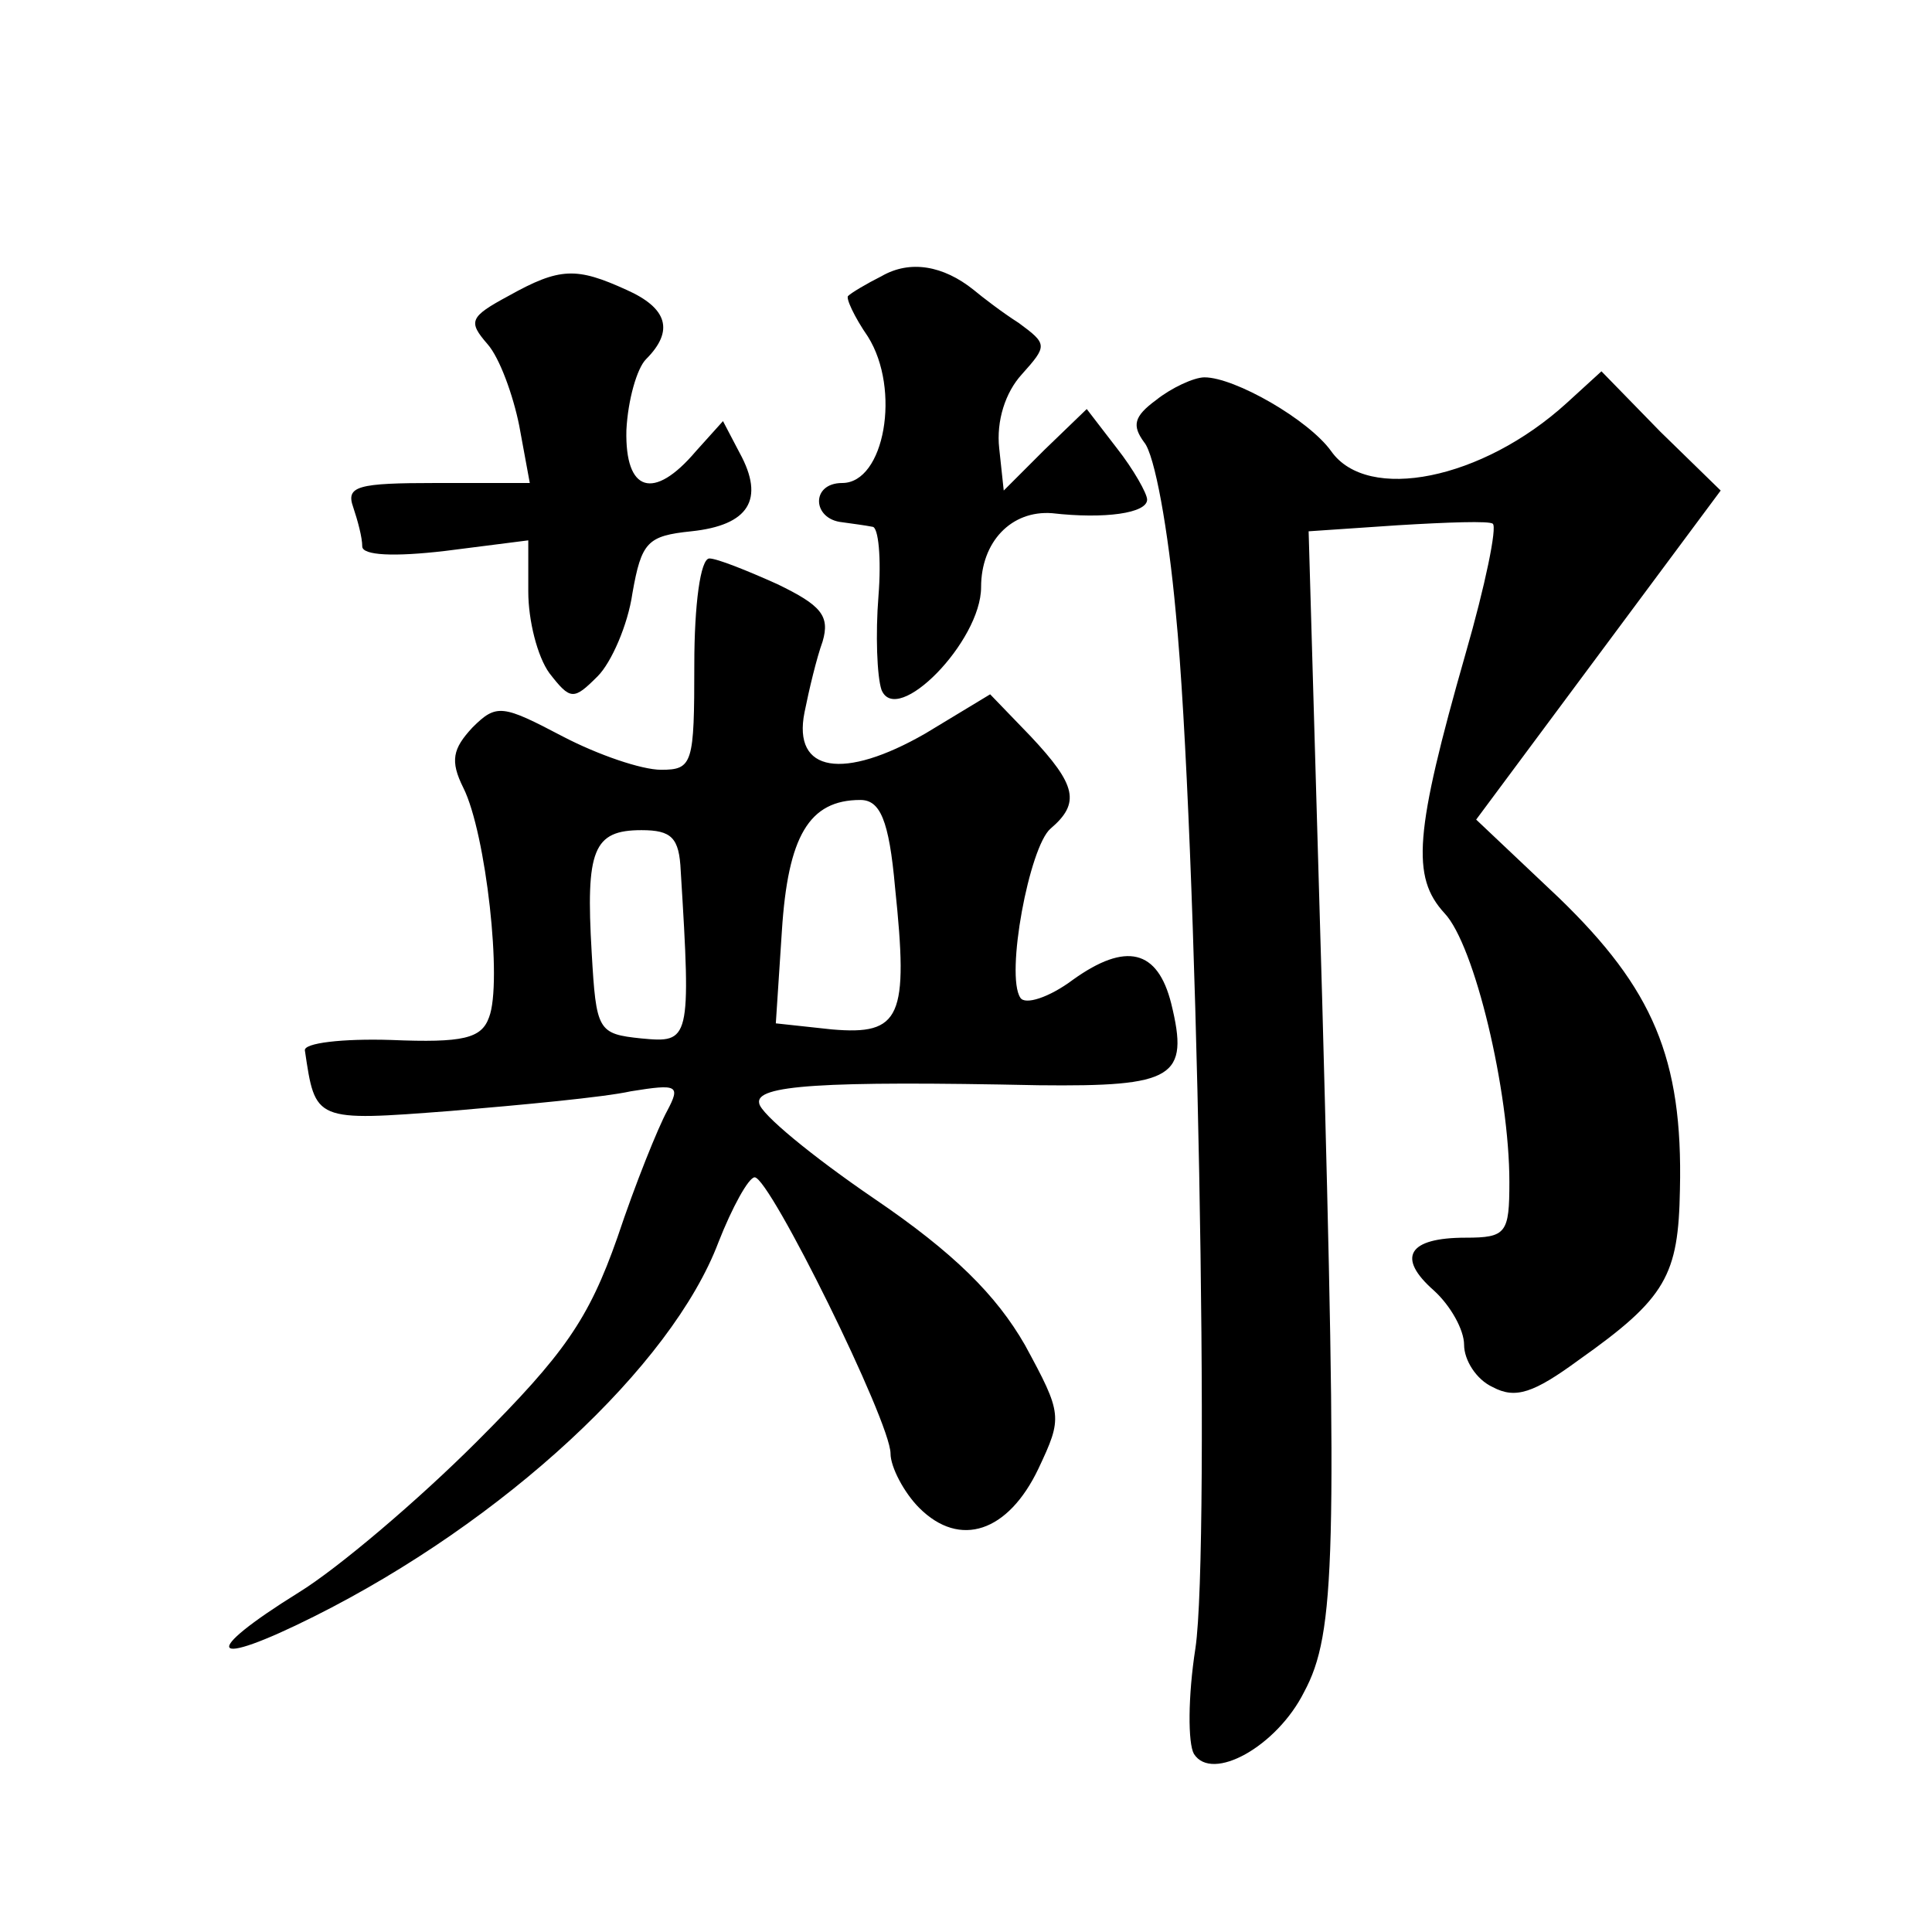 <?xml version="1.0" standalone="no"?>
<!DOCTYPE svg PUBLIC "-//W3C//DTD SVG 20010904//EN"
 "http://www.w3.org/TR/2001/REC-SVG-20010904/DTD/svg10.dtd">
<svg version="1.0" xmlns="http://www.w3.org/2000/svg"
 width="128pt" height="128pt" viewBox="0 0 128 128"
 preserveAspectRatio="xMidYMid meet">
<g transform="translate(0,128) scale(0.1,-0.1)"
fill="#0" stroke="none">
<path d="M584 1097 c-10 -5 -20 -11 -22 -13 -2 -1 4 -14 13 -27 22 -35 11 -97 -17
-97 -21 0 -20 -24 0 -26 7 -1 15 -2 20 -3 4 0 6 -21 4 -46 -2 -25 -1 -53 2 -62
10 -25 66 32 66 68 0 30 20 51 47 49 35 -4 63 0 63 9 0 4 -9 20 -20 34 l-20 26
-28 -27 -27 -27 -3 28 c-2 18 4 37 15 49 17 19 17 20 -2 34 -11 7 -24 17 -30 22
-20 16 -42 20 -61 9z M337 1084 c-26 -14 -27 -17 -14 -32 8 -9 17 -34 21 -54 l7
-38 -62 0 c-52 0 -60 -2 -55 -16 3 -9 6 -20 6 -26 0 -6 21 -7 55 -3 l55 7 0 -34
c0 -19 6 -43 14 -54 14 -18 16 -18 32 -2 9 9 20 34 23 55 6 34 10 38 39 41 38 4
49 21 32 52 l-11 21 -18 -20 c-28 -33 -47 -27 -46 14 1 20 7 41 13 47 19 19 14
34 -13 46 -33 15 -44 15 -78 -4z M766 1015 c-15 -11 -16 -17 -8 -28 7 -8 16 -58
21 -113 14 -142 23 -619 13 -686 -5 -32 -5 -63 -1 -70 12 -19 55 5 73 41 21 39
22 90 12 458 l-9 311 59 4 c33 2 61 3 63 1 3 -2 -5 -41 -18 -86 -34 -119 -36 -148
-14 -172 20 -21 43 -118 43 -178 0 -34 -2 -37 -29 -37 -38 0 -46 -13 -21 -35 11
-10 20 -26 20 -36 0 -10 8 -23 19 -28 15 -8 27 -4 57 18 58 41 66 56 67 113 2 87
-18 133 -80 193 l-55 52 81 109 81 109 -40 39 -39 40 -23 -21 c-56 -51 -132 -66
-156 -32 -15 21 -64 49 -84 49 -7 0 -22 -7 -32 -15z M460 840 c0 -66 -1 -70 -22
-70 -13 0 -42 10 -65 22 -40 21 -44 22 -60 6 -13 -14 -15 -22 -6 -40 15 -30 26
-129 17 -152 -5 -14 -17 -17 -65 -15 -32 1 -58 -2 -57 -7 7 -47 6 -47 97 -40 47
4 101 9 119 13 31 5 33 4 24 -13 -6 -11 -21 -48 -33 -84 -19 -54 -35 -77 -93 -135
-39 -39 -92 -84 -118 -100 -66 -41 -60 -51 10 -16 126 63 237 166 268 248 9 23
20 43 24 43 10 0 90 -162 90 -183 0 -9 9 -26 19 -36 27 -27 59 -16 79 26 16 34
16 36 -9 82 -19 33 -47 61 -100 97 -41 28 -75 56 -76 63 -3 12 41 15 185 12 90
-1 100 5 88 54 -9 36 -30 41 -65 16 -16 -12 -32 -17 -35 -12 -10 15 6 100 20 112
20 17 17 29 -13 61 l-27 28 -43 -26 c-54 -31 -88 -26 -80 14 3 15 8 36 12 47 5
17 -1 24 -30 38 -20 9 -40 17 -45 17 -6 0 -10 -31 -10 -70z m133 -148 c9 -86 4
-98 -42 -94 l-37 4 4 61 c4 63 18 87 52 87 13 0 19 -13 23 -58z m-142 11 c7 -113
6 -114 -26 -111 -29 3 -30 5 -33 57 -4 68 1 81 33 81 20 0 25 -5 26 -27z"/>
</g>
</svg>
